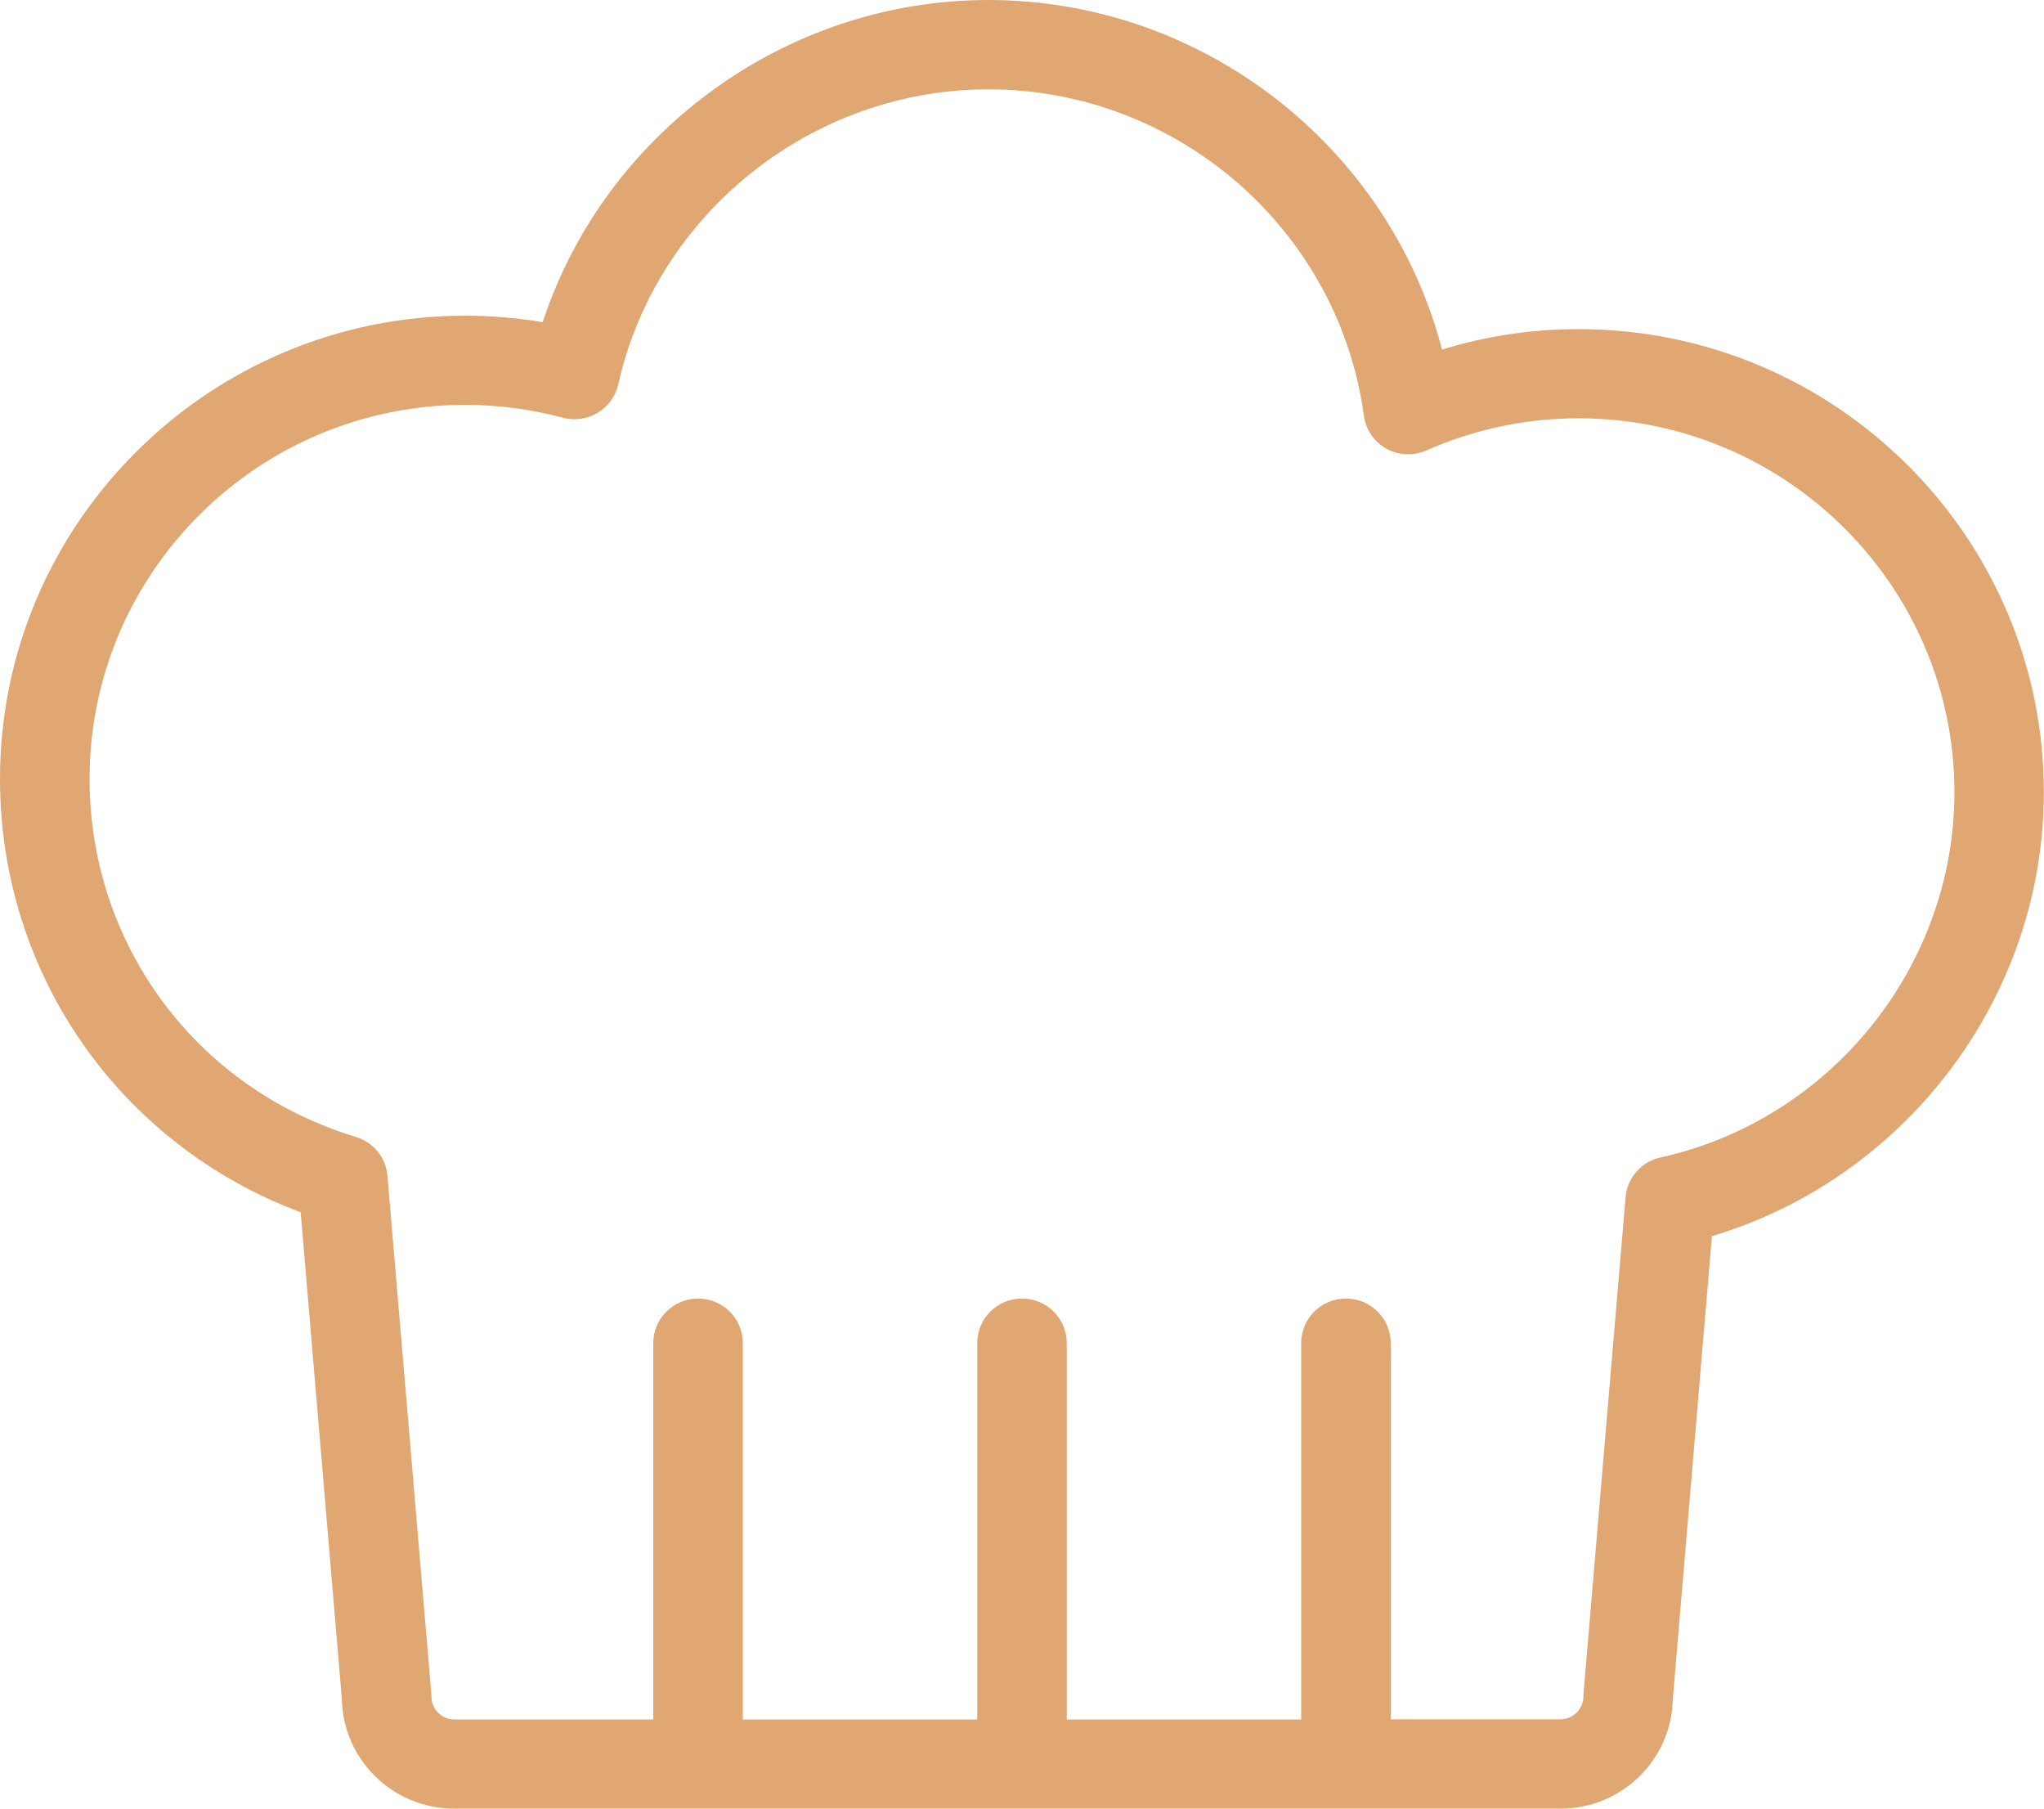 <svg width="52" height="46" viewBox="0 0 52 46" fill="none" xmlns="http://www.w3.org/2000/svg">
<path d="M40.162 8.371C38.973 8.371 37.809 8.544 36.686 8.891C35.343 3.736 30.608 0 25.142 0C19.984 0 15.384 3.386 13.806 8.194C13.155 8.087 12.501 8.029 11.842 8.029C5.312 8.029 0 13.316 0 19.81C0 24.771 3.041 29.109 7.649 30.833L8.697 43.212C8.726 44.755 9.994 46 11.552 46H39.702C41.26 46 42.528 44.755 42.557 43.212L43.552 31.439C48.495 29.963 51.996 25.349 51.996 20.153C52 13.658 46.688 8.371 40.162 8.371ZM42.242 29.439C41.757 29.546 41.397 29.955 41.355 30.45L40.286 43.06C40.282 43.093 40.282 43.122 40.282 43.155C40.282 43.464 40.017 43.728 39.706 43.728H35.381V34.161C35.381 33.534 34.871 33.027 34.241 33.027C33.611 33.027 33.102 33.534 33.102 34.161V43.732H27.139V34.161C27.139 33.534 26.63 33.027 26 33.027C25.37 33.027 24.861 33.534 24.861 34.161V43.732H18.898V34.161C18.898 33.534 18.389 33.027 17.759 33.027C17.129 33.027 16.619 33.534 16.619 34.161V43.732H11.552C11.241 43.732 10.976 43.468 10.976 43.159C10.976 43.126 10.976 43.097 10.972 43.064L9.857 29.905C9.82 29.443 9.501 29.052 9.053 28.916C5.001 27.691 2.279 24.029 2.279 19.81C2.279 14.565 6.567 10.297 11.838 10.297C12.675 10.297 13.512 10.408 14.32 10.623C14.618 10.705 14.941 10.656 15.206 10.499C15.472 10.338 15.662 10.078 15.728 9.777C16.702 5.427 20.659 2.272 25.142 2.272C29.949 2.272 34.055 5.839 34.697 10.573C34.747 10.928 34.958 11.237 35.269 11.41C35.58 11.584 35.961 11.6 36.288 11.456C37.515 10.915 38.816 10.639 40.162 10.639C45.433 10.639 49.721 14.907 49.721 20.153C49.721 24.577 46.576 28.483 42.242 29.439Z" fill="#E1A772"/>
</svg>

